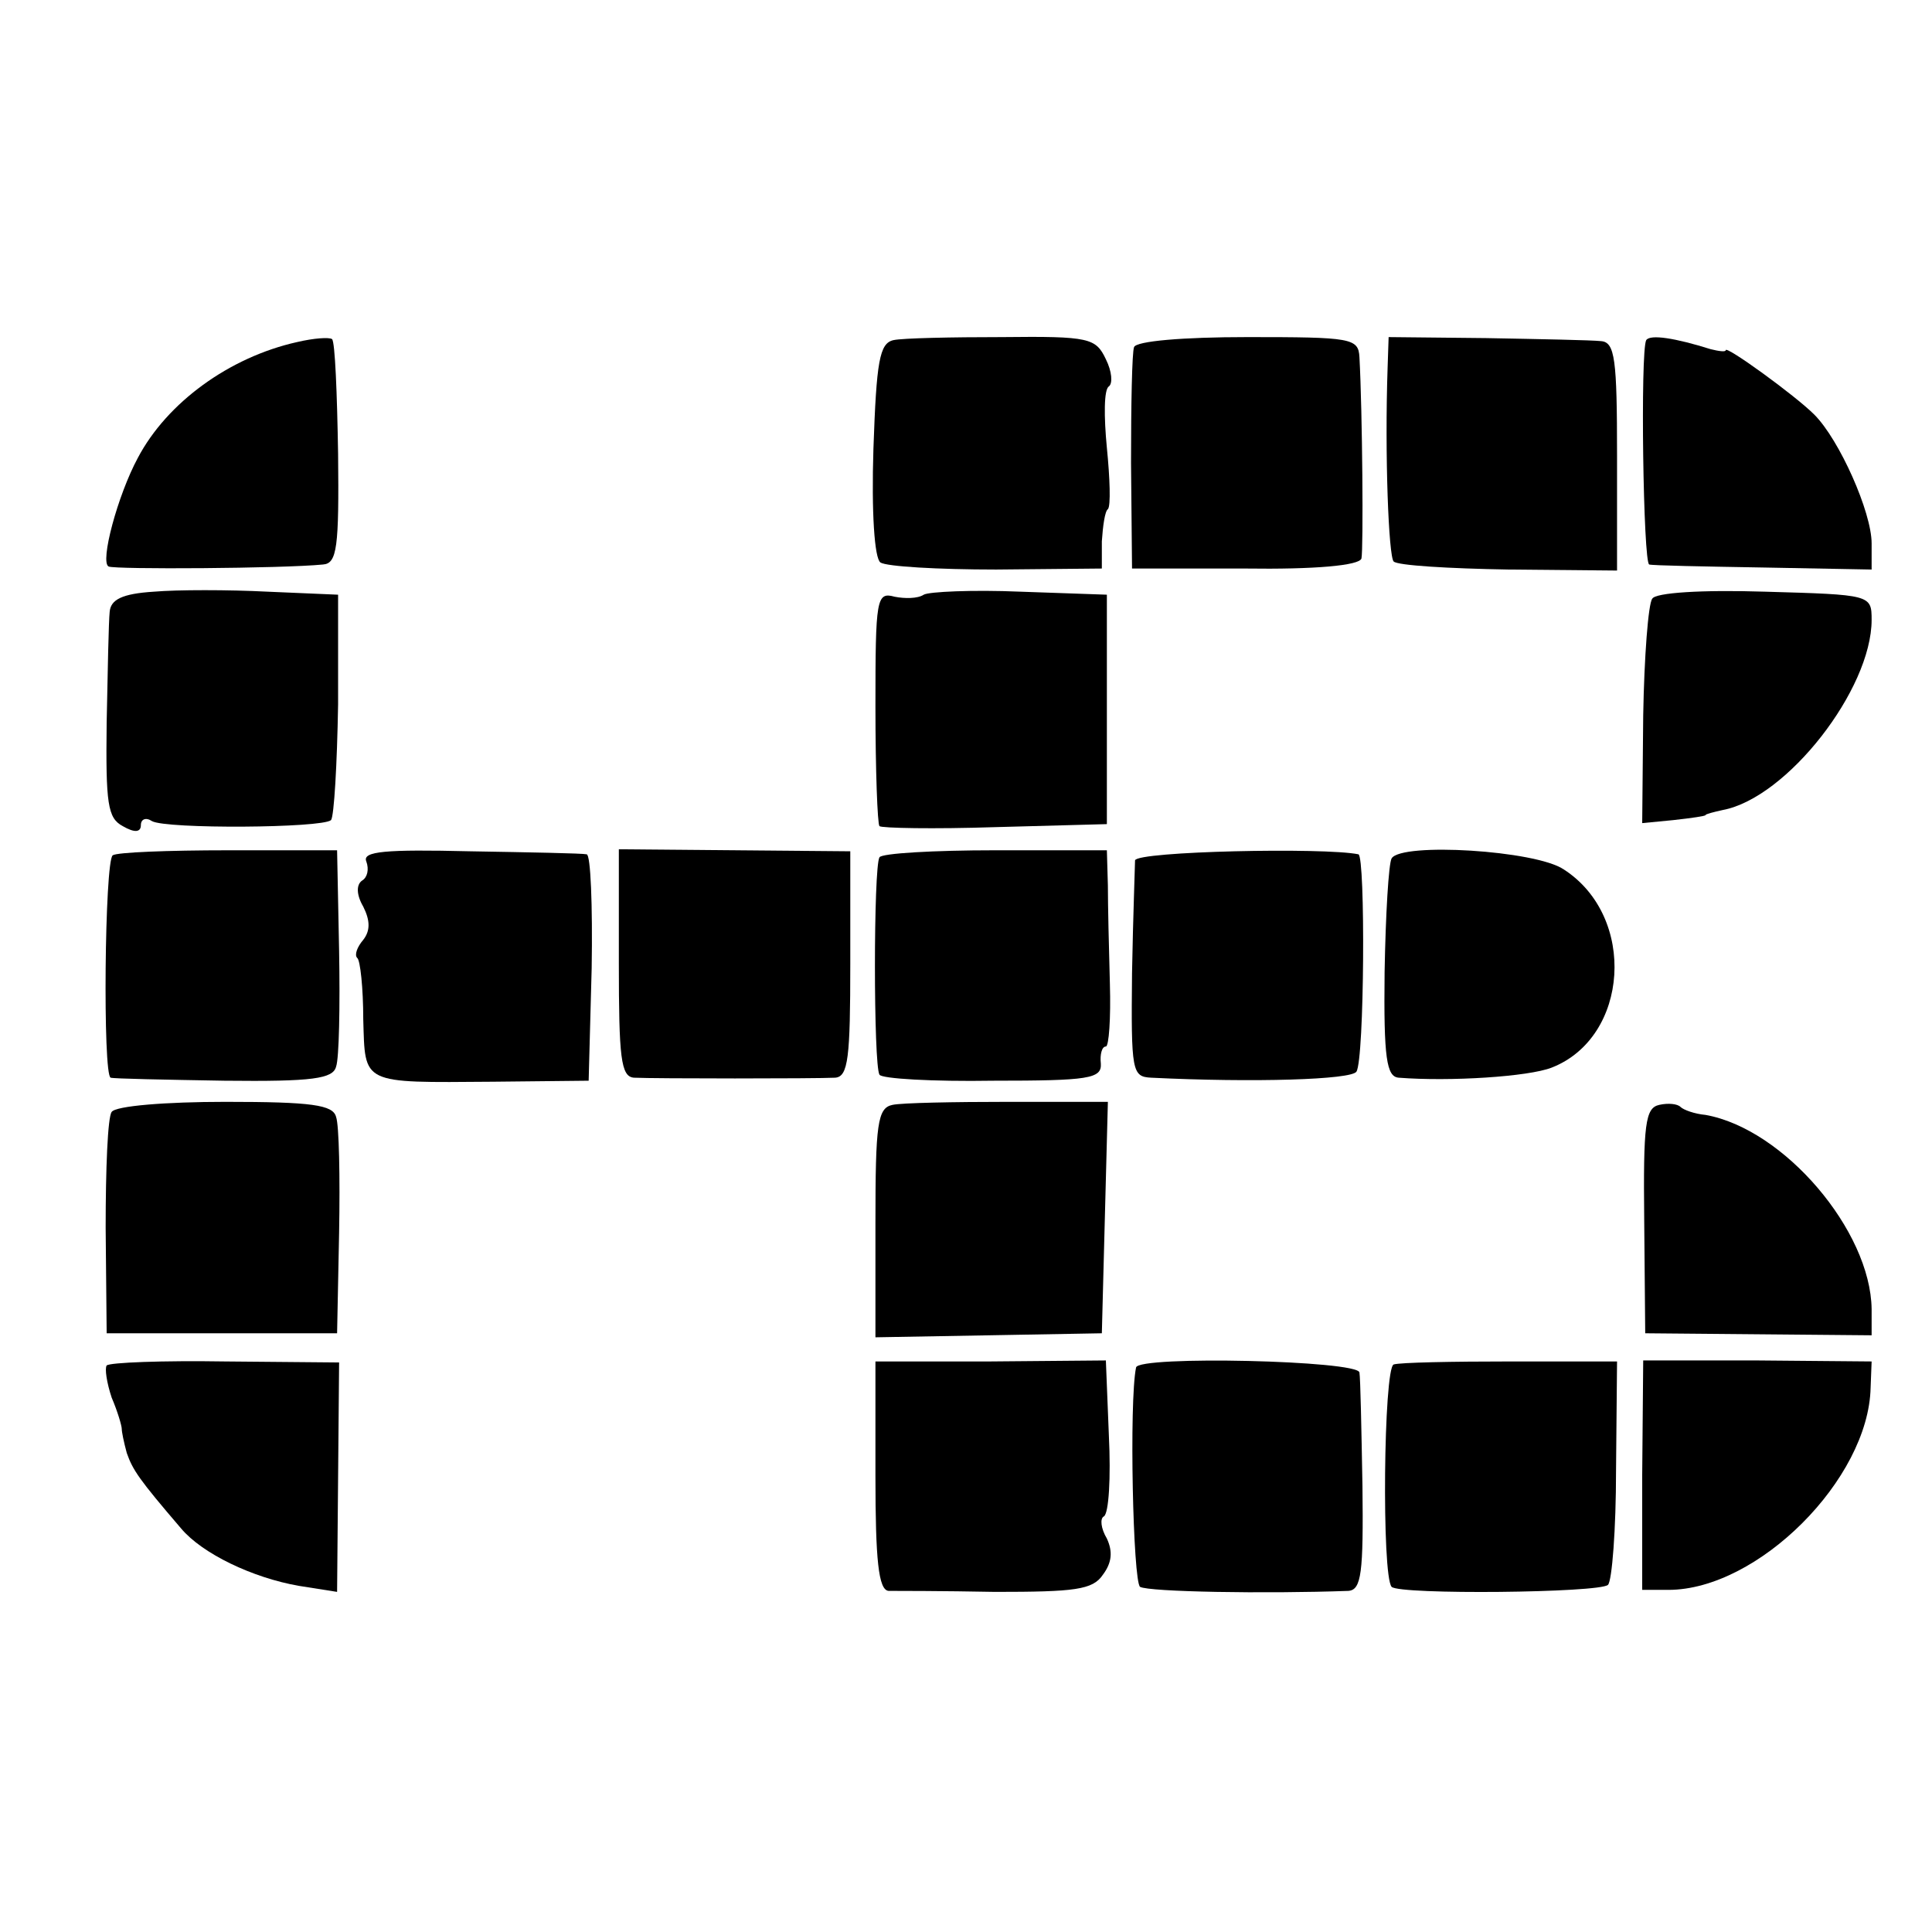 <?xml version="1.0" standalone="no"?>
<!DOCTYPE svg PUBLIC "-//W3C//DTD SVG 20010904//EN"
 "http://www.w3.org/TR/2001/REC-SVG-20010904/DTD/svg10.dtd">
<svg version="1.0" xmlns="http://www.w3.org/2000/svg"
 width="192pt" height="192pt" viewBox="0 0 192 192"
 preserveAspectRatio="xMidYMid meet">
<g transform="translate(0,192) scale(0.1,-0.1)"
fill="#000000" stroke="none">
<path d="M295 1580 c-67 -15 -129 -60 -158 -115 -20 -37 -38 -104 -29 -108 6
-3 173 -2 213 2 14 1 16 17 15 110 -1 60 -3 111 -6 114 -3 2 -18 1 -35 -3z"/>
<path d="M888 1582 c-14 -3 -17 -21 -20 -108 -2 -63 1 -109 7 -113 6 -4 57 -7
115 -7 l105 1 0 27 c1 15 3 30 6 32 3 3 2 31 -1 61 -3 31 -3 58 2 61 4 3 3 15
-3 27 -10 21 -16 23 -103 22 -50 0 -99 -1 -108 -3z"/>
<path d="M1127 1575 c-2 -5 -3 -57 -3 -115 l1 -105 112 0 c70 -1 114 3 116 10
2 9 1 145 -2 200 -1 19 -8 20 -111 20 -65 0 -111 -4 -113 -10z"/>
<path d="M1379 1555 c-3 -87 1 -188 6 -193 4 -4 55 -7 114 -8 l108 -1 0 114
c0 96 -2 113 -16 114 -9 1 -60 2 -114 3 l-97 1 -1 -30z"/>
<path d="M1636 1582 c-6 -11 -3 -222 3 -223 3 -1 54 -2 114 -3 l107 -2 0 26
c0 31 -32 103 -57 128 -19 19 -88 69 -88 64 0 -2 -7 -1 -15 1 -35 11 -60 15
-64 9z"/>
<path d="M153 1332 c-32 -2 -43 -8 -44 -20 -1 -9 -2 -59 -3 -110 -1 -81 1 -95
16 -103 12 -7 18 -6 18 1 0 6 5 8 11 4 14 -8 169 -7 178 1 3 4 6 55 7 115 l0
109 -70 3 c-39 2 -90 2 -113 0z"/>
<path d="M918 1329 c-6 -4 -19 -4 -29 -2 -18 5 -19 -2 -19 -109 0 -63 2 -117
4 -119 2 -2 54 -3 115 -1 l111 3 0 114 0 114 -86 3 c-47 2 -91 0 -96 -3z"/>
<path d="M1642 1325 c-4 -5 -8 -58 -9 -116 l-1 -107 31 3 c18 2 32 4 32 5 0 1
8 3 17 5 64 12 148 120 148 189 0 25 -1 25 -106 28 -63 2 -109 -1 -112 -7z"/>
<path d="M112 1070 c-8 -6 -10 -219 -2 -221 3 -1 53 -2 113 -3 88 -1 108 2
111 14 3 8 4 60 3 115 l-2 100 -108 0 c-60 0 -111 -2 -115 -5z"/>
<path d="M364 1064 c3 -8 1 -16 -4 -19 -6 -4 -6 -14 1 -26 7 -14 7 -24 0 -33
-6 -7 -9 -15 -6 -18 3 -2 6 -30 6 -61 2 -65 -3 -63 129 -62 l95 1 3 112 c1 62
-1 113 -5 113 -4 1 -57 2 -116 3 -84 2 -107 0 -103 -10z"/>
<path d="M615 963 c0 -94 2 -113 15 -114 20 -1 181 -1 200 0 13 1 15 20 15
113 l0 112 -115 1 -115 1 0 -113z"/>
<path d="M874 1068 c-6 -10 -6 -206 0 -216 2 -4 53 -7 113 -6 95 0 108 2 107
17 -1 9 1 17 5 17 3 0 5 28 4 62 -1 35 -2 79 -2 98 l-1 35 -111 0 c-61 0 -113
-3 -115 -7z"/>
<path d="M1128 1065 c0 -5 -2 -56 -3 -112 -1 -98 0 -103 19 -104 102 -5 199
-2 204 6 8 12 9 214 2 216 -34 7 -220 3 -222 -6z"/>
<path d="M1383 1067 c-3 -5 -6 -56 -7 -113 -1 -86 2 -104 14 -105 51 -4 129 1
152 10 77 30 85 150 12 197 -28 19 -161 27 -171 11z"/>
<path d="M111 815 c-4 -5 -6 -57 -6 -115 l1 -105 115 0 114 0 2 100 c1 55 0
107 -3 115 -3 12 -24 15 -110 15 -59 0 -109 -4 -113 -10z"/>
<path d="M887 822 c-15 -3 -17 -19 -17 -117 l0 -114 113 2 112 2 3 115 3 115
-99 0 c-54 0 -106 -1 -115 -3z"/>
<path d="M1649 822 c-14 -3 -16 -19 -15 -115 l1 -112 113 -1 112 -1 0 26 c-1
78 -87 179 -165 193 -11 1 -22 5 -25 8 -3 3 -12 4 -21 2z"/>
<path d="M106 563 c-2 -3 0 -17 5 -32 6 -14 10 -28 10 -31 0 -3 2 -13 5 -24 6
-17 12 -26 54 -75 21 -25 71 -49 117 -57 l38 -6 1 114 1 114 -113 1 c-62 1
-115 -1 -118 -4z"/>
<path d="M870 453 c0 -83 3 -113 13 -114 6 0 54 0 106 -1 79 0 97 2 107 17 9
12 10 23 4 36 -6 10 -7 20 -3 22 5 3 7 39 5 80 l-3 75 -115 -1 -114 0 0 -114z"/>
<path d="M1129 561 c-7 -34 -3 -213 4 -218 9 -5 124 -7 207 -4 13 1 15 18 14
104 -1 56 -2 107 -3 113 -1 12 -220 17 -222 5z"/>
<path d="M1385 564 c-10 -4 -12 -210 -2 -221 8 -8 207 -6 215 2 4 4 8 55 8
114 l1 108 -106 0 c-58 0 -110 -1 -116 -3z"/>
<path d="M1632 454 l0 -114 26 0 c89 0 199 110 201 201 l1 26 -113 1 -114 0
-1 -114z"/>
</g>
</svg>
